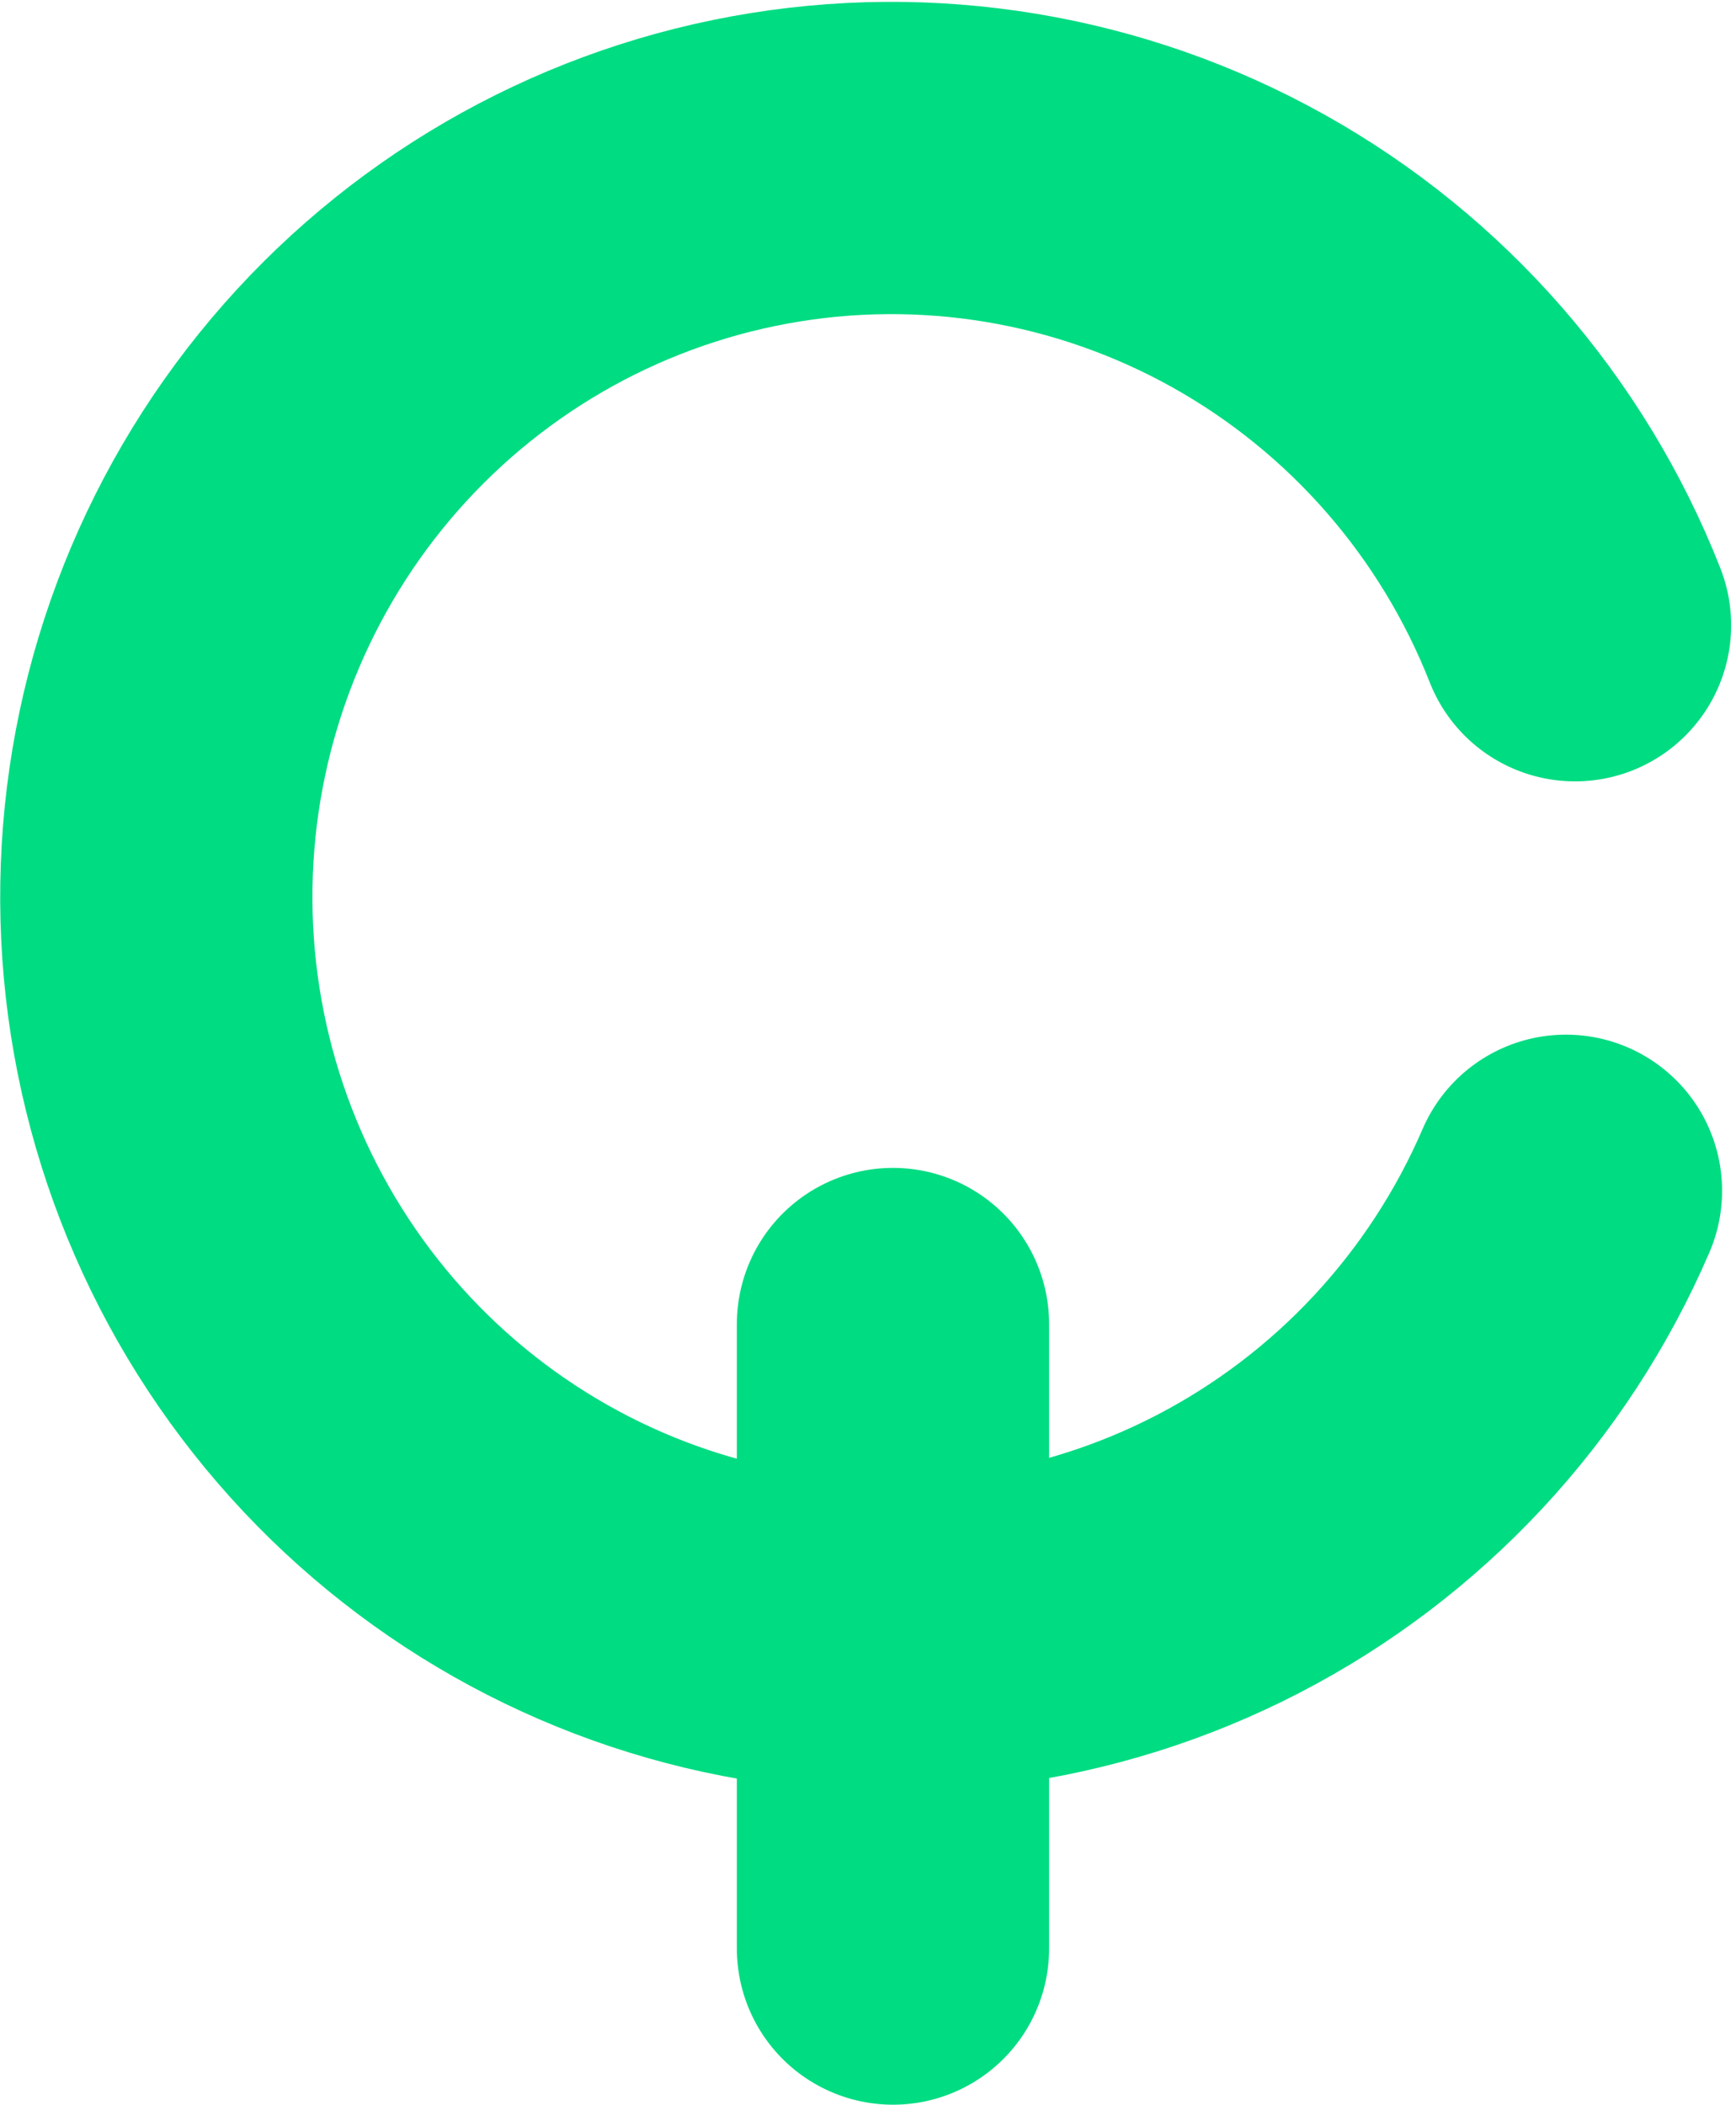 <svg width="278" height="337" viewBox="0 0 278 337" fill="none" xmlns="http://www.w3.org/2000/svg">
<path d="M252.223 100.111C242.207 74.653 223.72 53.474 199.91 40.182C176.101 26.889 148.443 22.307 121.648 27.214C94.854 32.122 70.582 46.216 52.967 67.095C35.352 87.975 25.484 114.348 25.046 141.72C24.607 169.093 33.624 195.772 50.56 217.211C67.497 238.65 91.305 253.523 117.928 259.296C144.551 265.068 172.342 261.384 196.565 248.869C220.788 236.355 239.945 215.785 250.772 190.665" stroke="#00DC82" stroke-width="50" stroke-linecap="round"/>
<line x1="143" y1="212" x2="143" y2="312" stroke="#00DC82" stroke-width="50" stroke-linecap="round"/>
</svg>
